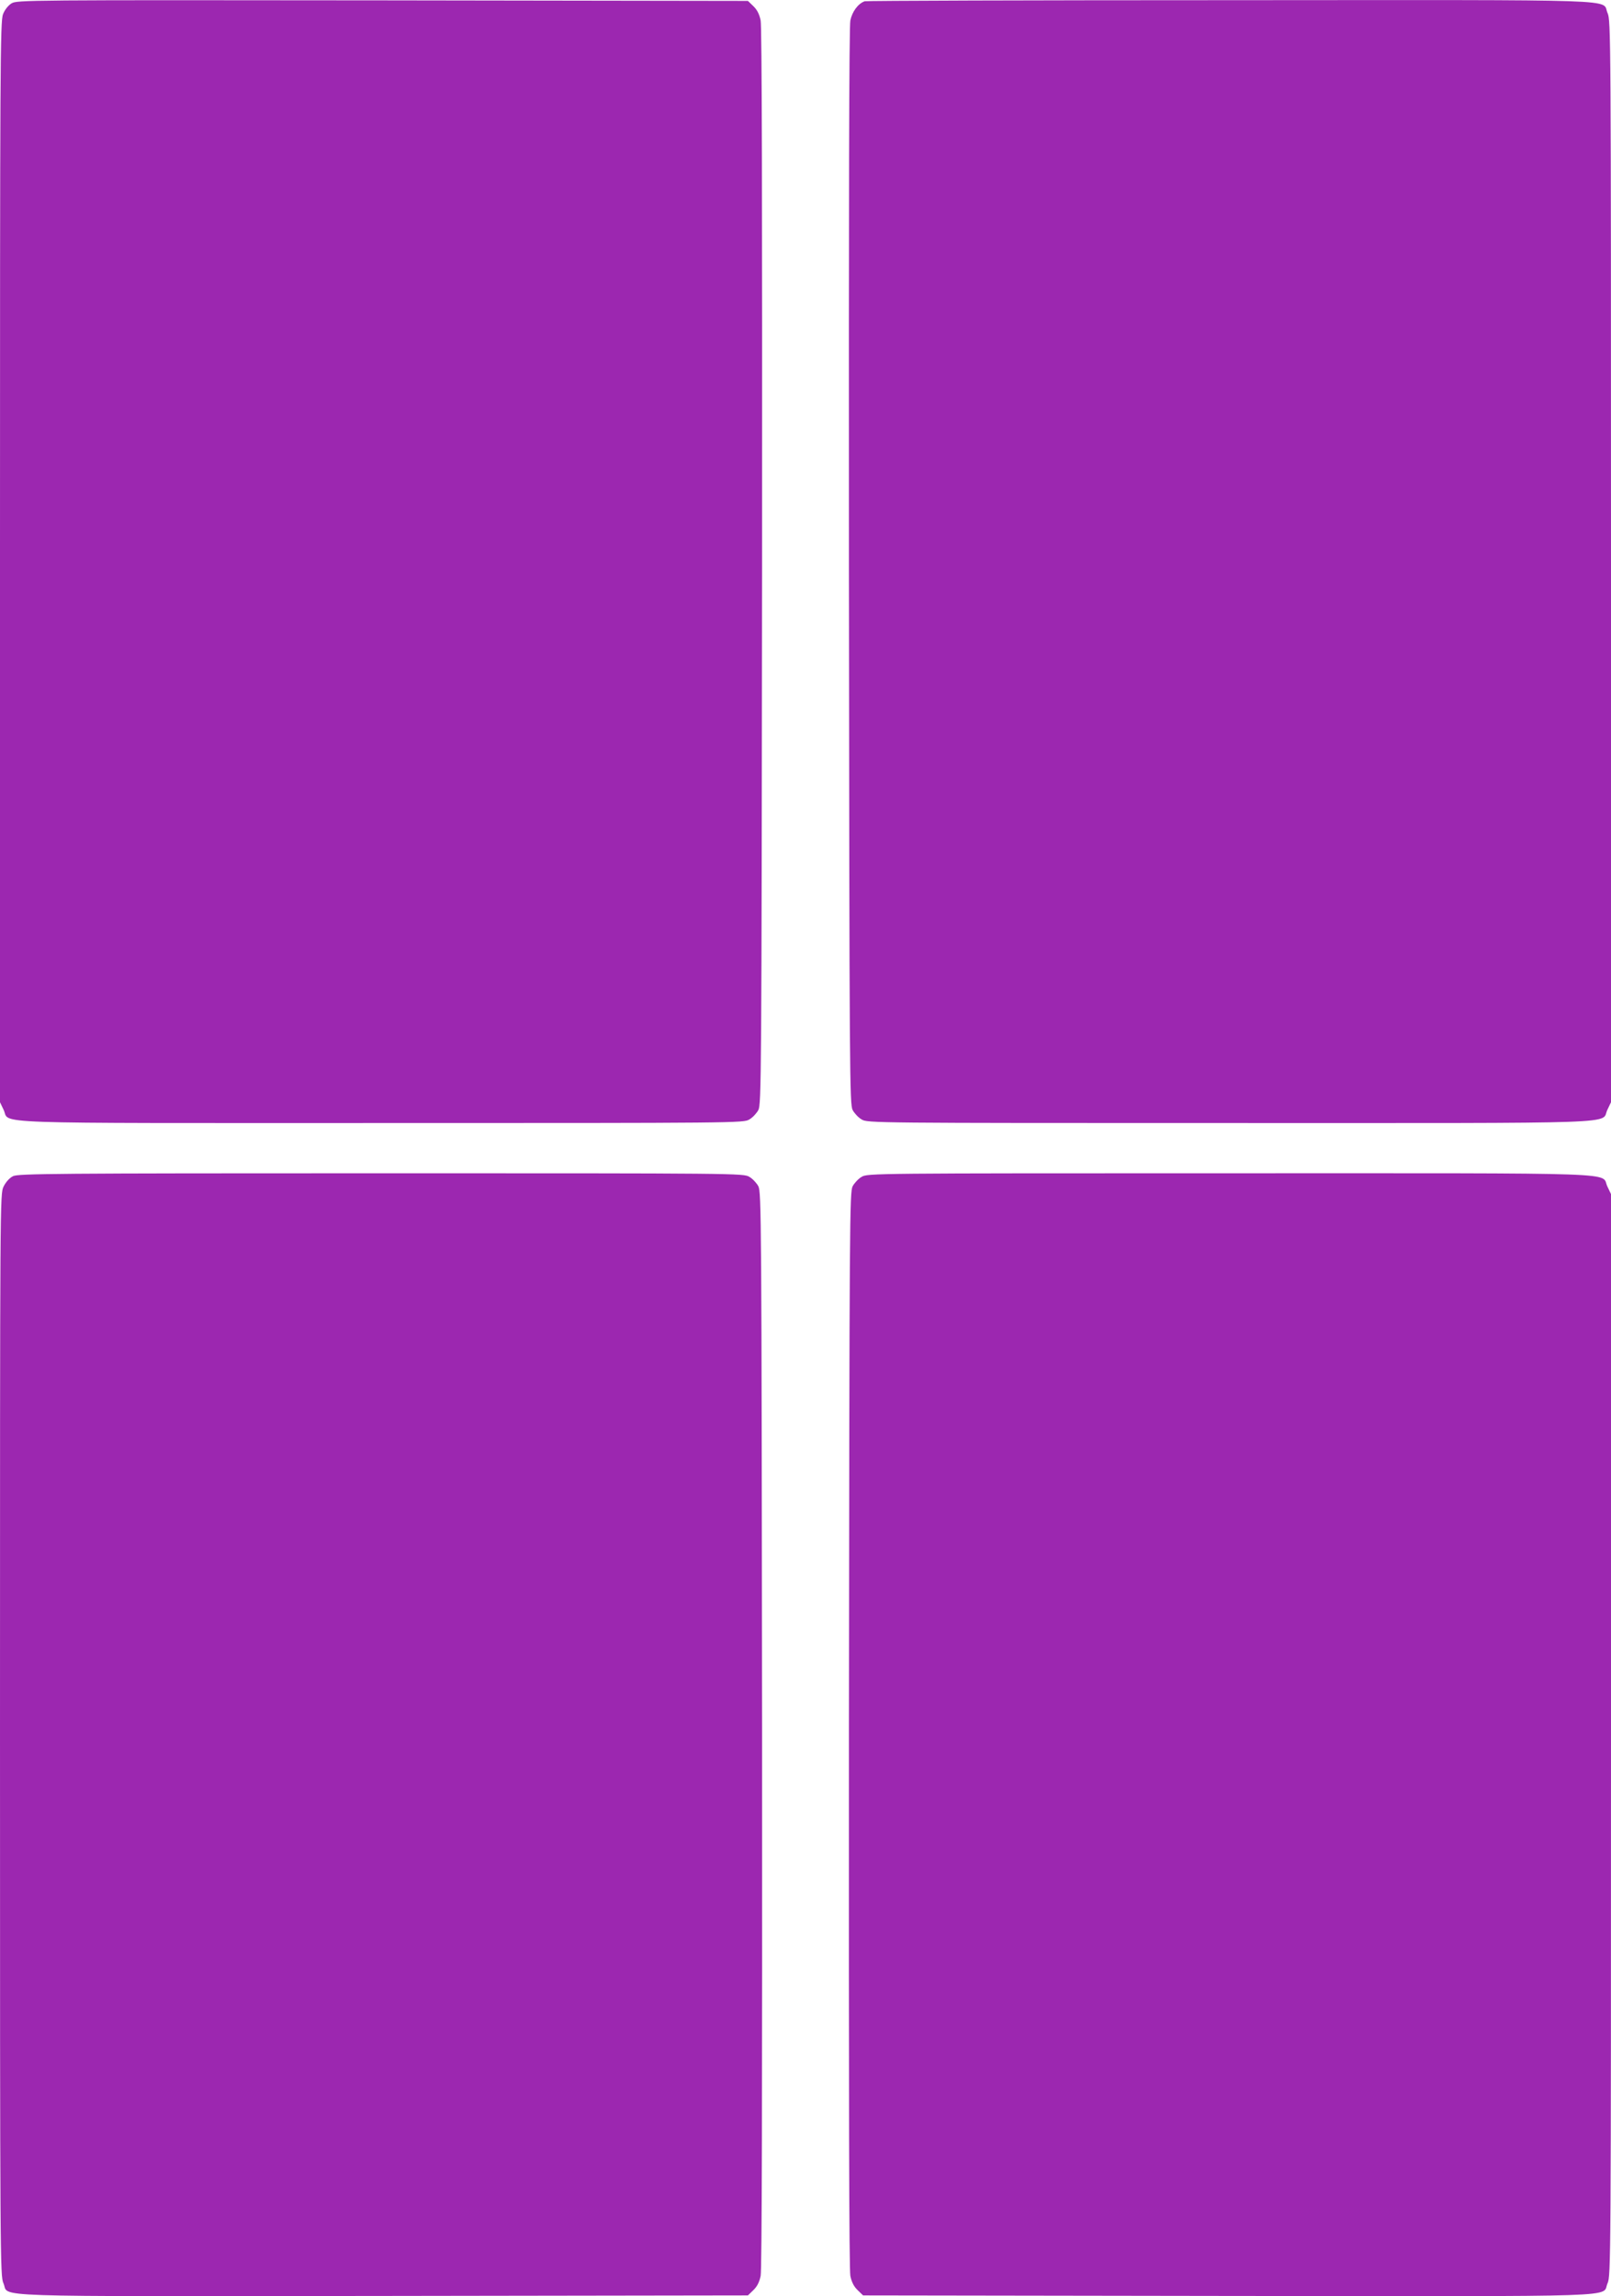 <?xml version="1.0" standalone="no"?>
<!DOCTYPE svg PUBLIC "-//W3C//DTD SVG 20010904//EN"
 "http://www.w3.org/TR/2001/REC-SVG-20010904/DTD/svg10.dtd">
<svg version="1.0" xmlns="http://www.w3.org/2000/svg"
 width="898pt" height="1280pt" viewBox="0 0 898 1280"
 preserveAspectRatio="xMidYMid meet">
<g transform="translate(0,1280) scale(0.1,-0.1)"
fill="#9c27b0" stroke="none">
<path d="M64 12781 c-18 -11 -38 -36 -47 -60 -16 -38 -17 -277 -17 -3053 l0
-3012 20 -42 c40 -81 -156 -74 2107 -74 1984 0 2019 0 2050 20 18 10 40 34 50
52 17 32 18 166 21 3028 1 2069 -1 3011 -8 3046 -7 35 -20 60 -41 80 l-30 29
-2037 3 c-1984 2 -2038 2 -2068 -17z"/>
<path d="M4820 12793 c-37 -13 -70 -58 -80 -107 -7 -35 -9 -977 -8 -3046 3
-2862 4 -2996 21 -3028 10 -18 32 -42 50 -52 31 -20 66 -20 2050 -20 2263 0
2067 -7 2107 74 l20 42 0 3015 c0 2939 -1 3015 -19 3056 -37 80 160 73 -2103
72 -1113 0 -2030 -3 -2038 -6z"/>
<path d="M73 6244 c-20 -10 -40 -32 -53 -58 -20 -42 -20 -44 -20 -3057 0
-2939 1 -3015 19 -3056 37 -80 -162 -73 2115 -71 l2035 3 30 29 c21 20 34 45
41 80 7 35 9 977 8 3046 -3 2862 -4 2996 -21 3028 -10 18 -32 42 -50 52 -31
20 -66 20 -2052 20 -1823 0 -2023 -2 -2052 -16z"/>
<path d="M4803 6240 c-18 -10 -40 -34 -50 -52 -17 -32 -18 -166 -21 -3028 -1
-2069 1 -3011 8 -3046 7 -35 20 -60 41 -80 l30 -29 2035 -3 c2277 -2 2078 -9
2115 71 18 41 19 117 19 3056 l0 3015 -20 42 c-40 81 156 74 -2107 74 -1984 0
-2019 0 -2050 -20z"/>
</g>
</svg>
